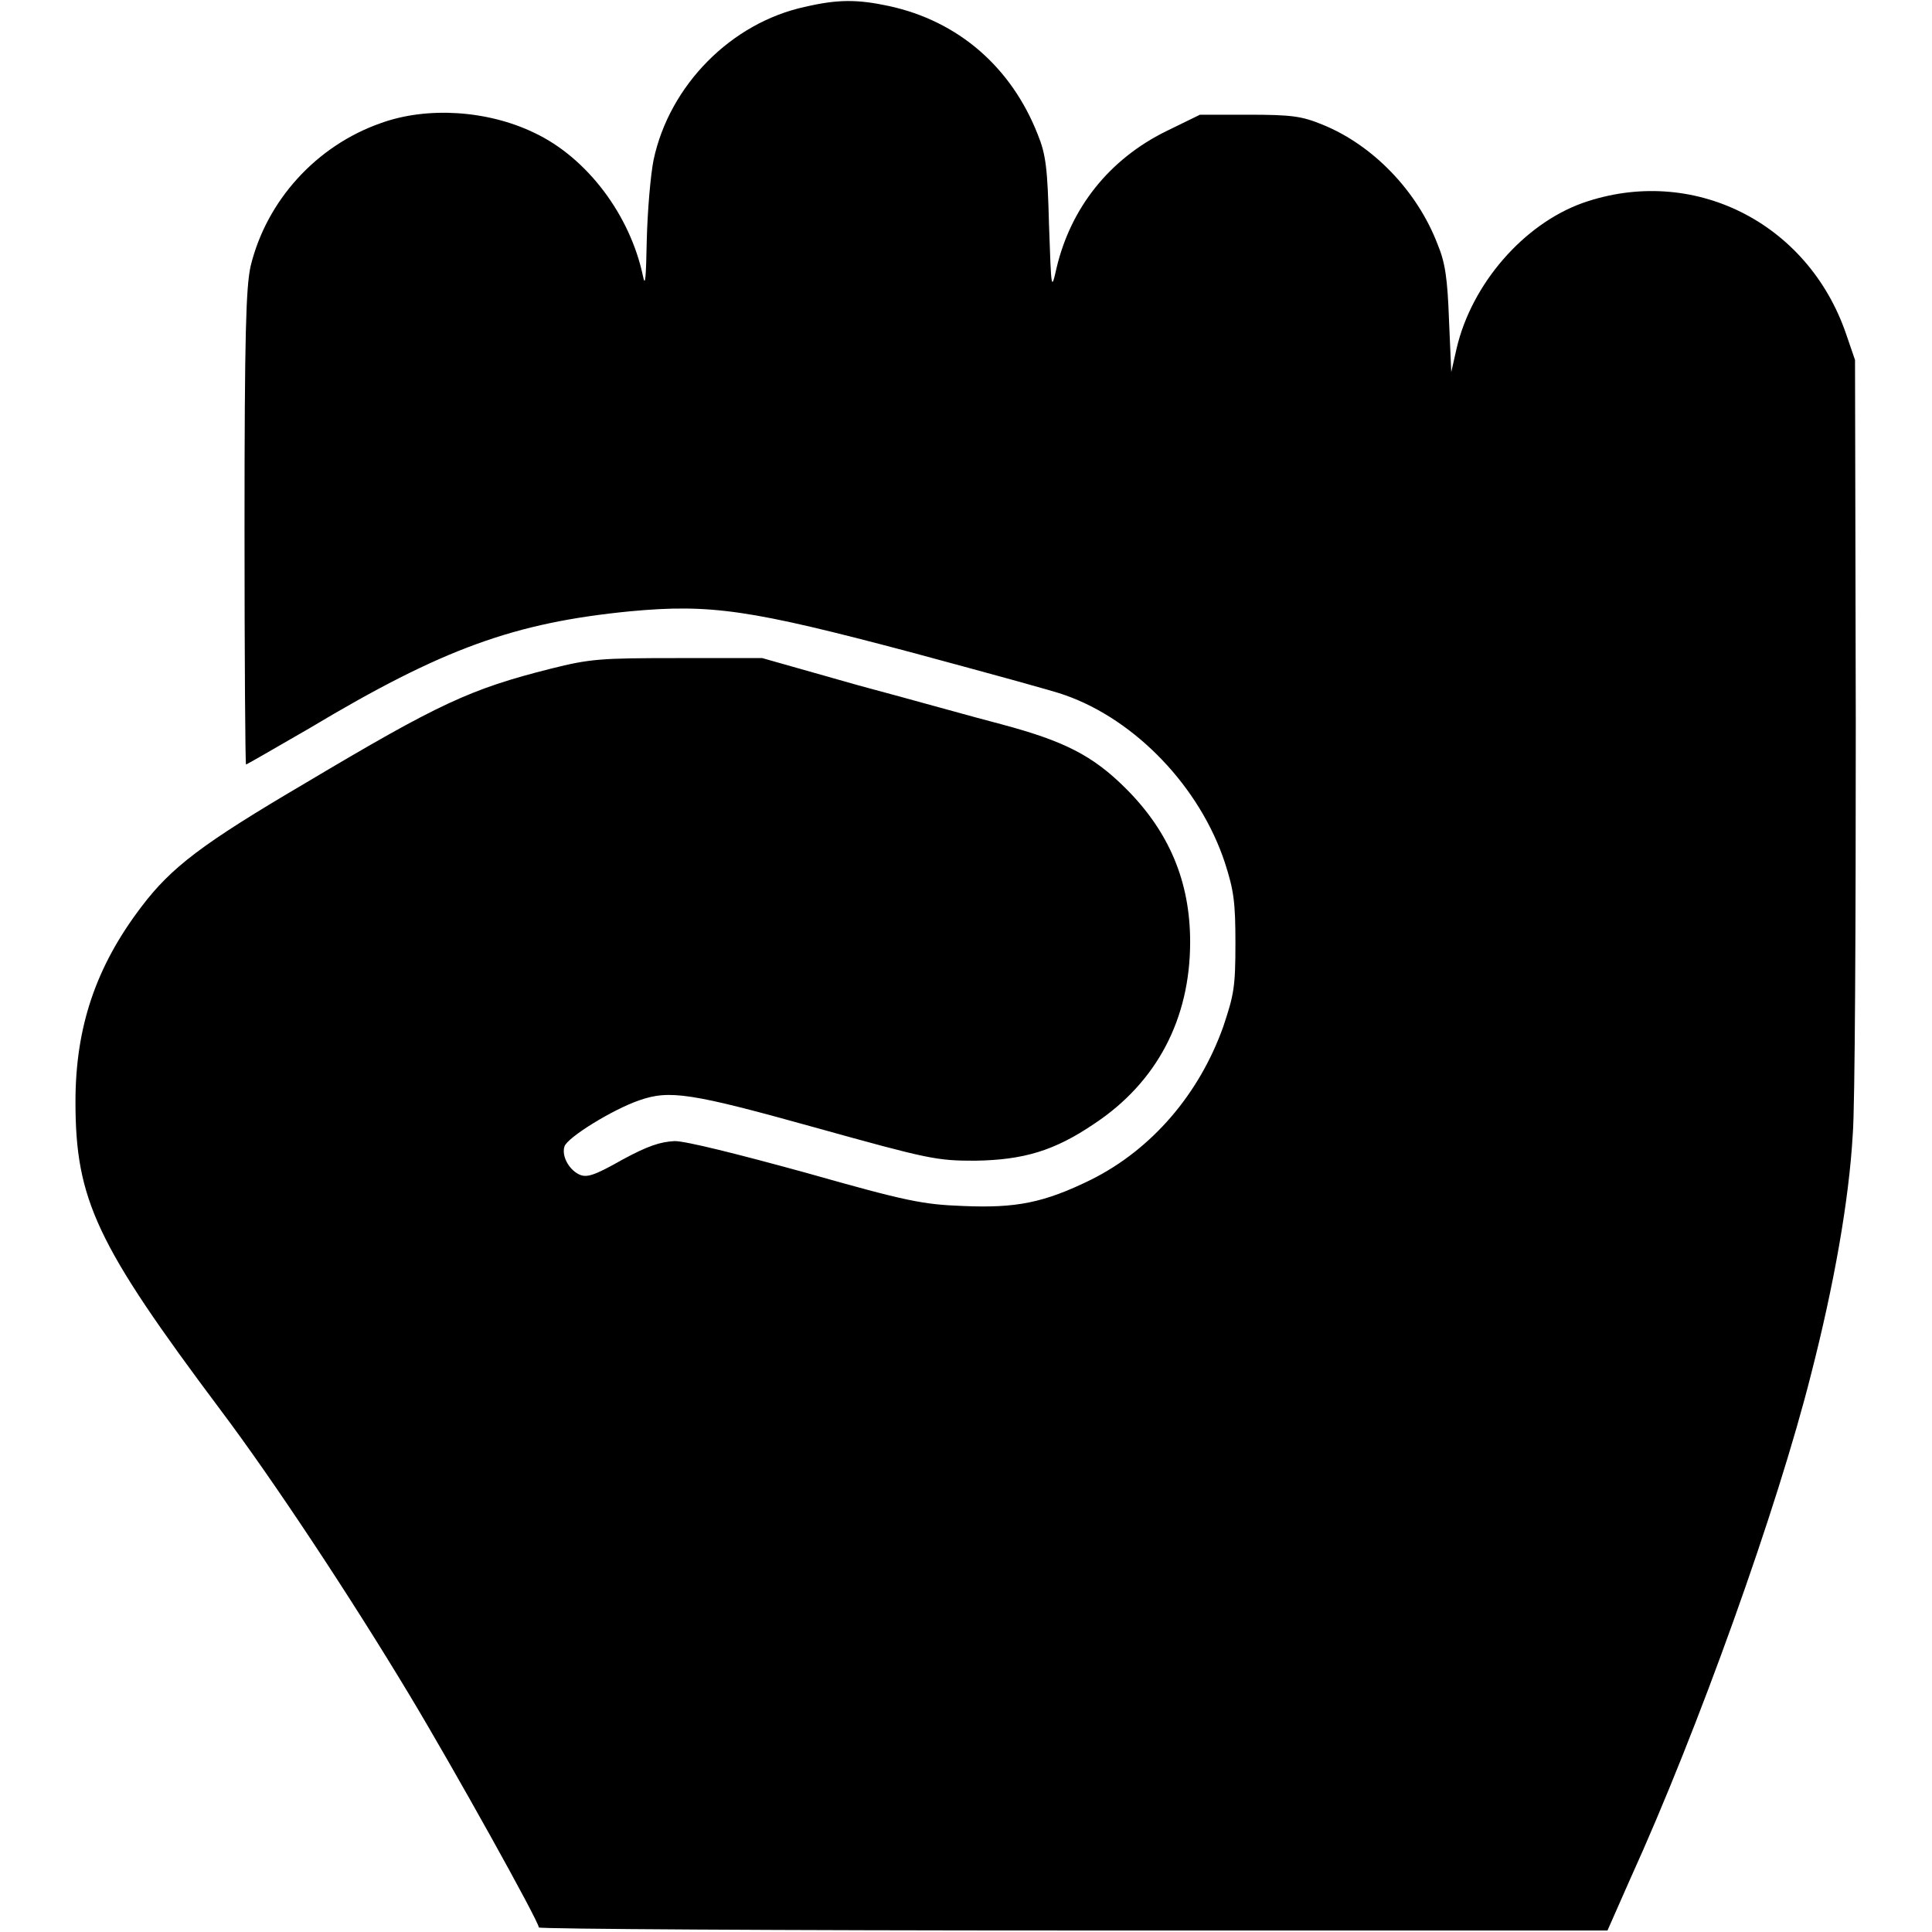 <?xml version="1.0" encoding="utf-8"?>
<!-- Svg Vector Icons : http://www.onlinewebfonts.com/icon -->
<!DOCTYPE svg PUBLIC "-//W3C//DTD SVG 1.1//EN" "http://www.w3.org/Graphics/SVG/1.1/DTD/svg11.dtd">
<svg version="1.1" xmlns="http://www.w3.org/2000/svg" xmlns:xlink="http://www.w3.org/1999/xlink" x="0px" y="0px" viewBox="0 0 256 256" enable-background="new 0 0 256 256" xml:space="preserve">
<g><g><g><path fill="#000000" d="M106.7,0.9C96.9,3,88.7,11.3,86.6,21.2c-0.4,2-0.8,6.7-0.9,10.6c-0.1,5.1-0.2,6.3-0.5,4.8c-1.7-8.1-7.4-15.7-14.4-19c-6.2-3-14.2-3.5-20.3-1.3c-8.6,3-15.2,10.3-17.3,19c-0.6,2.8-0.8,8.7-0.8,34.7c0,17.3,0.1,31.3,0.2,31.3c0.1,0,3.9-2.2,8.4-4.8c17.7-10.6,27.2-14,42.5-15.5c10.7-1,16-0.2,37.1,5.4c10,2.7,19.2,5.2,20.5,5.7c9.4,3.3,17.9,12.2,21.2,22.2c1.2,3.7,1.4,5.3,1.4,10.7c0,5.8-0.2,6.8-1.6,11c-3.2,9-9.5,16.3-17.5,20.3c-6.3,3.1-10,3.8-17,3.5c-5.3-0.2-7.4-0.6-20.8-4.4c-9.1-2.5-15.9-4.2-17.4-4.2c-1.9,0.1-3.5,0.6-7,2.5c-3.7,2.1-4.7,2.4-5.7,1.9c-1.4-0.7-2.3-2.5-1.9-3.7c0.4-1.2,6.4-4.9,9.9-6.1c4-1.4,6.8-1,23.3,3.6c15.1,4.2,16.1,4.4,21.2,4.4c6.4-0.1,10.5-1.3,15.8-4.9c8.3-5.5,12.7-13.9,12.7-24.1c0-8-2.8-14.6-8.5-20.3c-4.4-4.4-8.2-6.3-16.4-8.5c-3.5-0.9-12-3.3-19.1-5.2L101,87.2H89.8c-10.3,0-11.6,0.1-16.8,1.4c-10.7,2.7-14.8,4.6-32.6,15.2c-13.6,8-17.7,11.1-21.7,16.4c-6,7.9-8.7,15.9-8.7,25.8c0,13,2.8,18.9,19.2,40.8c7,9.3,17.3,24.9,25,37.7c5.9,9.8,17.2,30.1,17.2,30.9c0,0.2,31.9,0.4,70.8,0.4h70.8l3-6.8c9-19.8,19.5-49.1,24-67c3-11.7,5-22.9,5.5-31.7c0.3-3.7,0.4-28.2,0.4-54.6l-0.1-48l-1.2-3.5c-5.1-14.8-20.4-22.4-34.9-17.3c-7.8,2.8-14.7,10.7-16.7,19.3l-0.7,3.1l-0.3-6.9c-0.2-5.5-0.5-7.6-1.5-10c-2.7-7.1-8.6-13.2-15.3-15.9c-2.7-1.1-4-1.3-9.8-1.3H159l-4.5,2.2c-7.5,3.7-12.6,10.1-14.5,18.1c-0.7,3.1-0.7,3-1-5.7c-0.2-7.5-0.4-9.3-1.5-12C134,8.9,127,2.8,117.8,0.8C113.6-0.1,111-0.1,106.7,0.9z"/></g></g></g>
</svg>